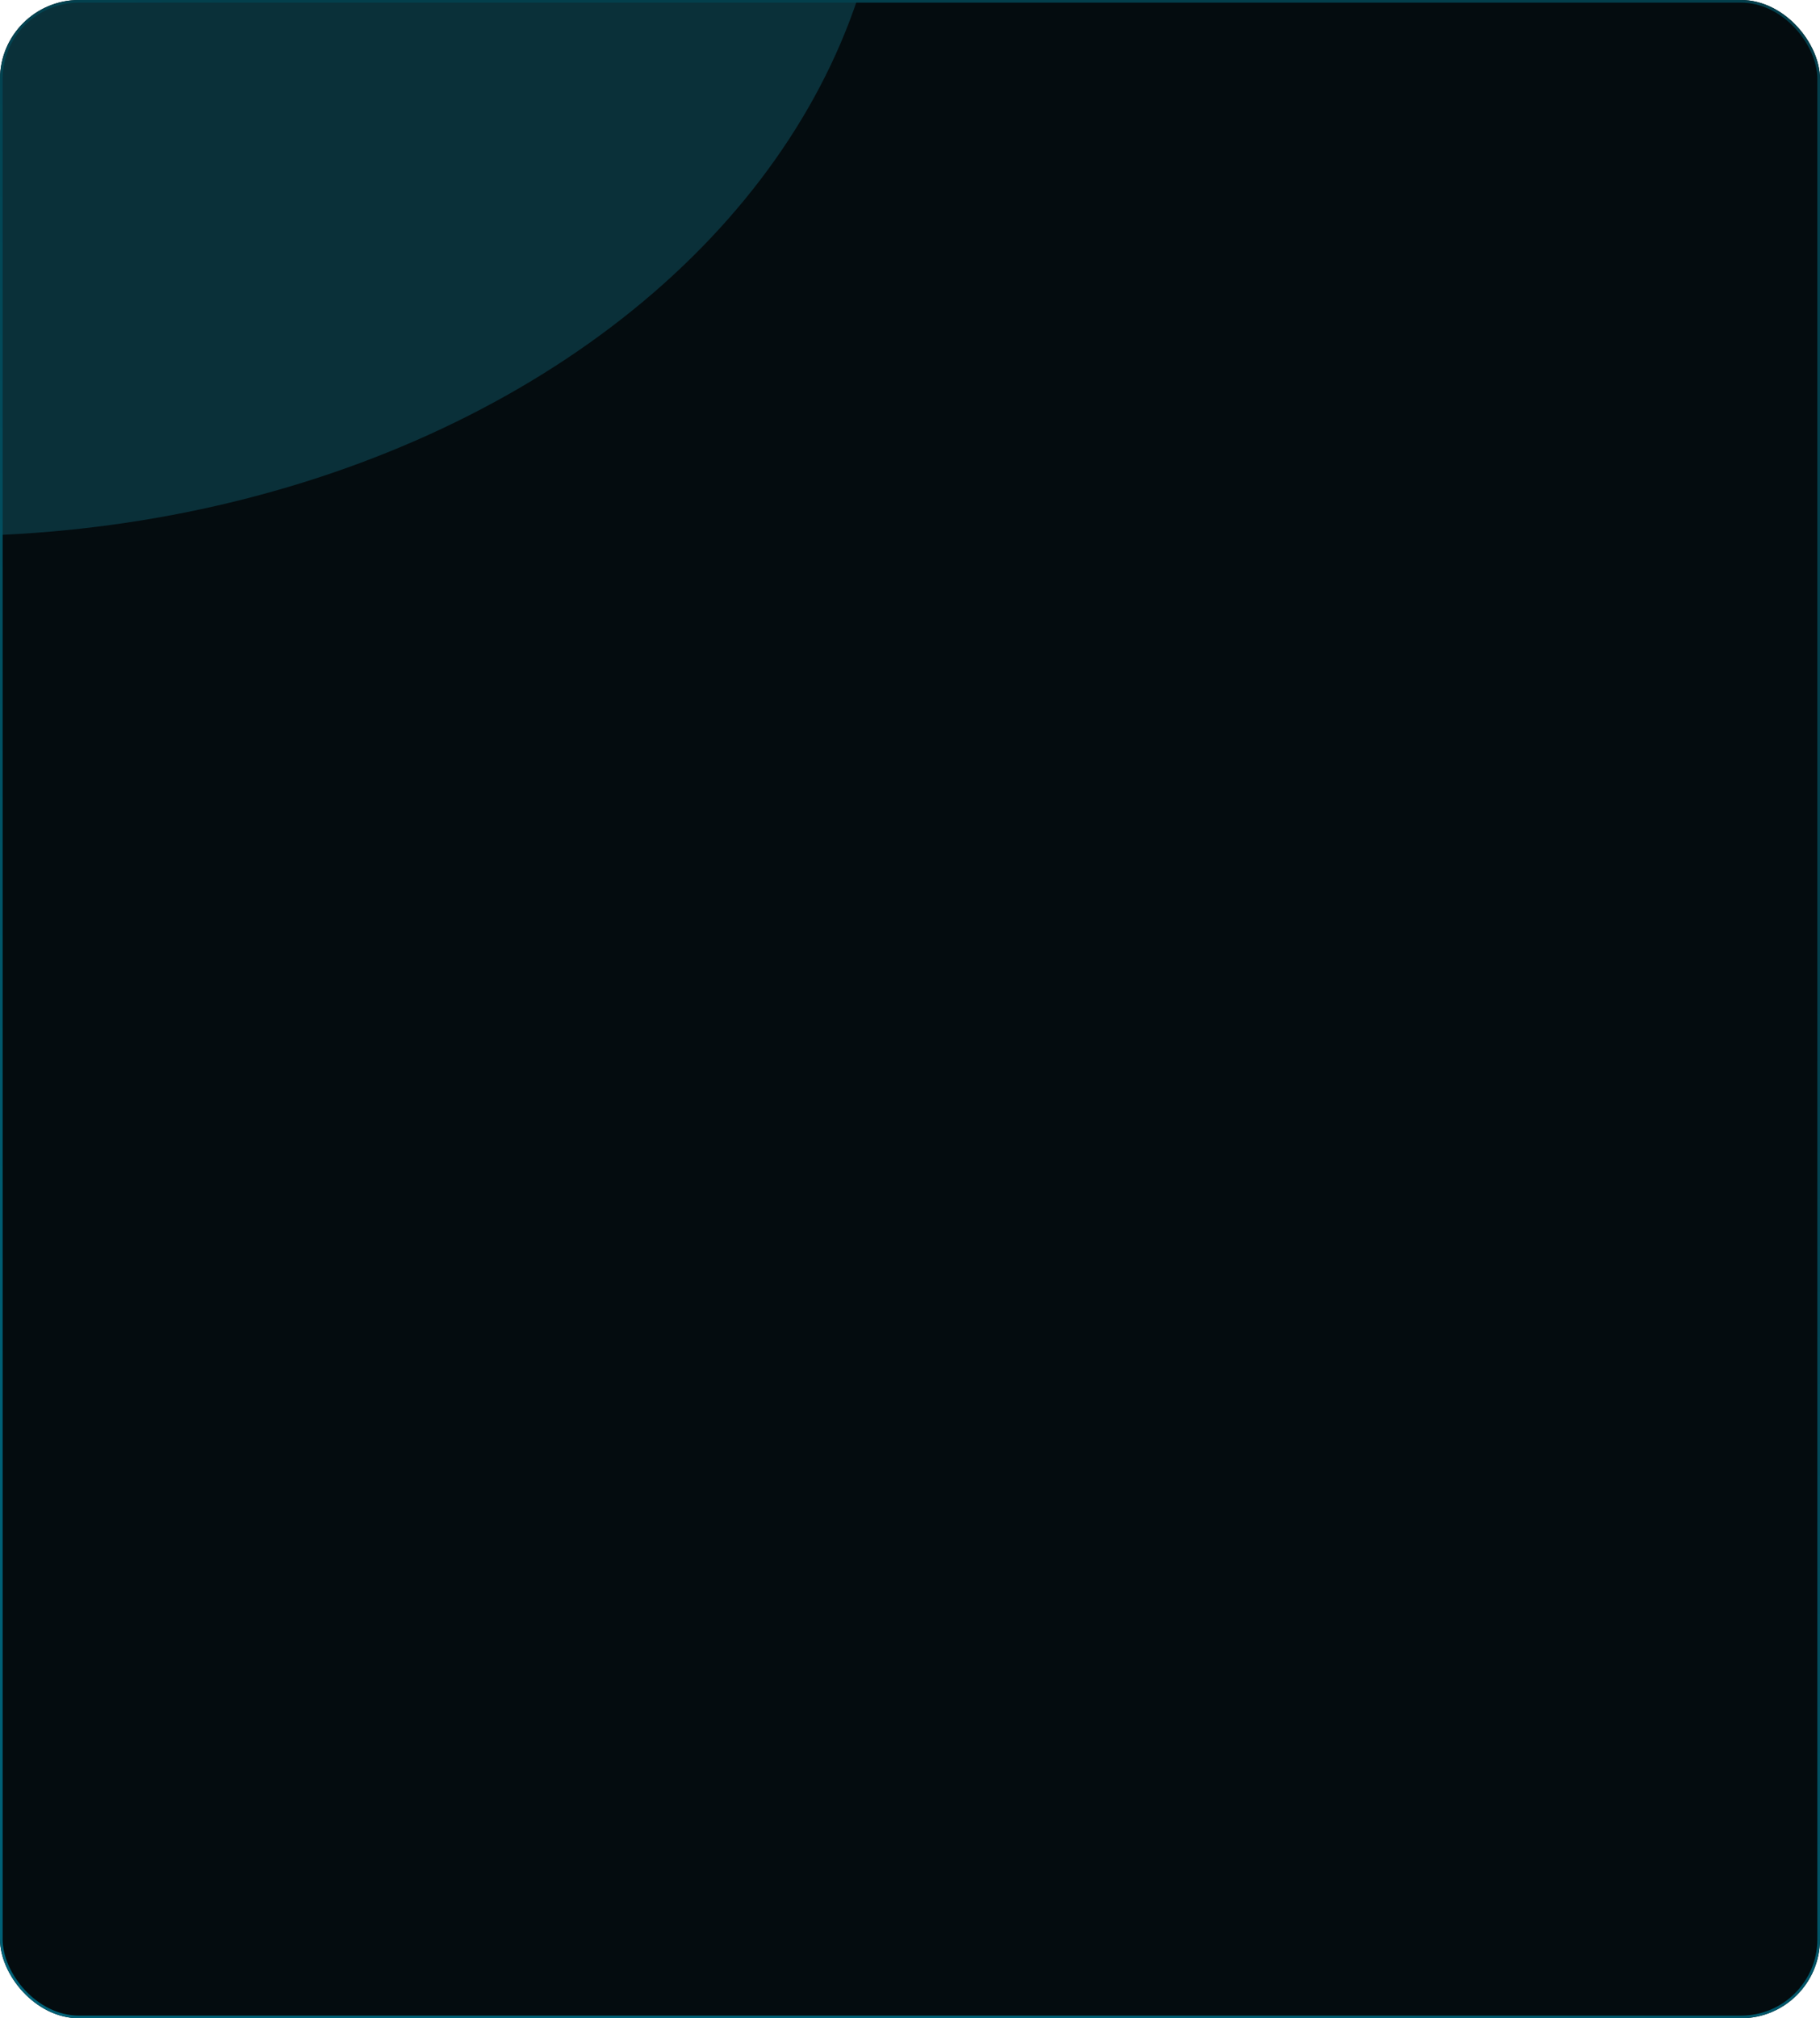 <?xml version="1.0" encoding="UTF-8"?> <svg xmlns="http://www.w3.org/2000/svg" width="1382" height="1532" viewBox="0 0 1382 1532" fill="none"><g clip-path="url(#clip0_90_561)"><rect width="1382" height="1532" rx="60" fill="#040C0F"></rect><g opacity="0.32" filter="url(#filter0_f_90_561)"><ellipse cx="-42.5" cy="-133.5" rx="715.5" ry="540.5" fill="#177D94"></ellipse></g><g opacity="0.32" filter="url(#filter1_f_90_561)"><ellipse cx="2194.5" cy="850.5" rx="715.5" ry="540.5" fill="#177D94"></ellipse></g></g><rect x="1" y="1" width="1380" height="1530" rx="59" stroke="url(#paint0_linear_90_561)" stroke-width="2"></rect><defs><filter id="filter0_f_90_561" x="-1258" y="-1174" width="2431" height="2081" filterUnits="userSpaceOnUse" color-interpolation-filters="sRGB"><feFlood flood-opacity="0" result="BackgroundImageFix"></feFlood><feBlend mode="normal" in="SourceGraphic" in2="BackgroundImageFix" result="shape"></feBlend><feGaussianBlur stdDeviation="250" result="effect1_foregroundBlur_90_561"></feGaussianBlur></filter><filter id="filter1_f_90_561" x="-21" y="-1190" width="4431" height="4081" filterUnits="userSpaceOnUse" color-interpolation-filters="sRGB"><feFlood flood-opacity="0" result="BackgroundImageFix"></feFlood><feBlend mode="normal" in="SourceGraphic" in2="BackgroundImageFix" result="shape"></feBlend><feGaussianBlur stdDeviation="750" result="effect1_foregroundBlur_90_561"></feGaussianBlur></filter><linearGradient id="paint0_linear_90_561" x1="726.485" y1="1513.97" x2="1252.5" y2="640.349" gradientUnits="userSpaceOnUse"><stop stop-color="#006177"></stop><stop offset="1" stop-color="#033F4C"></stop></linearGradient><clipPath id="clip0_90_561"><rect width="1382" height="1532" rx="60" fill="white"></rect></clipPath></defs></svg> 